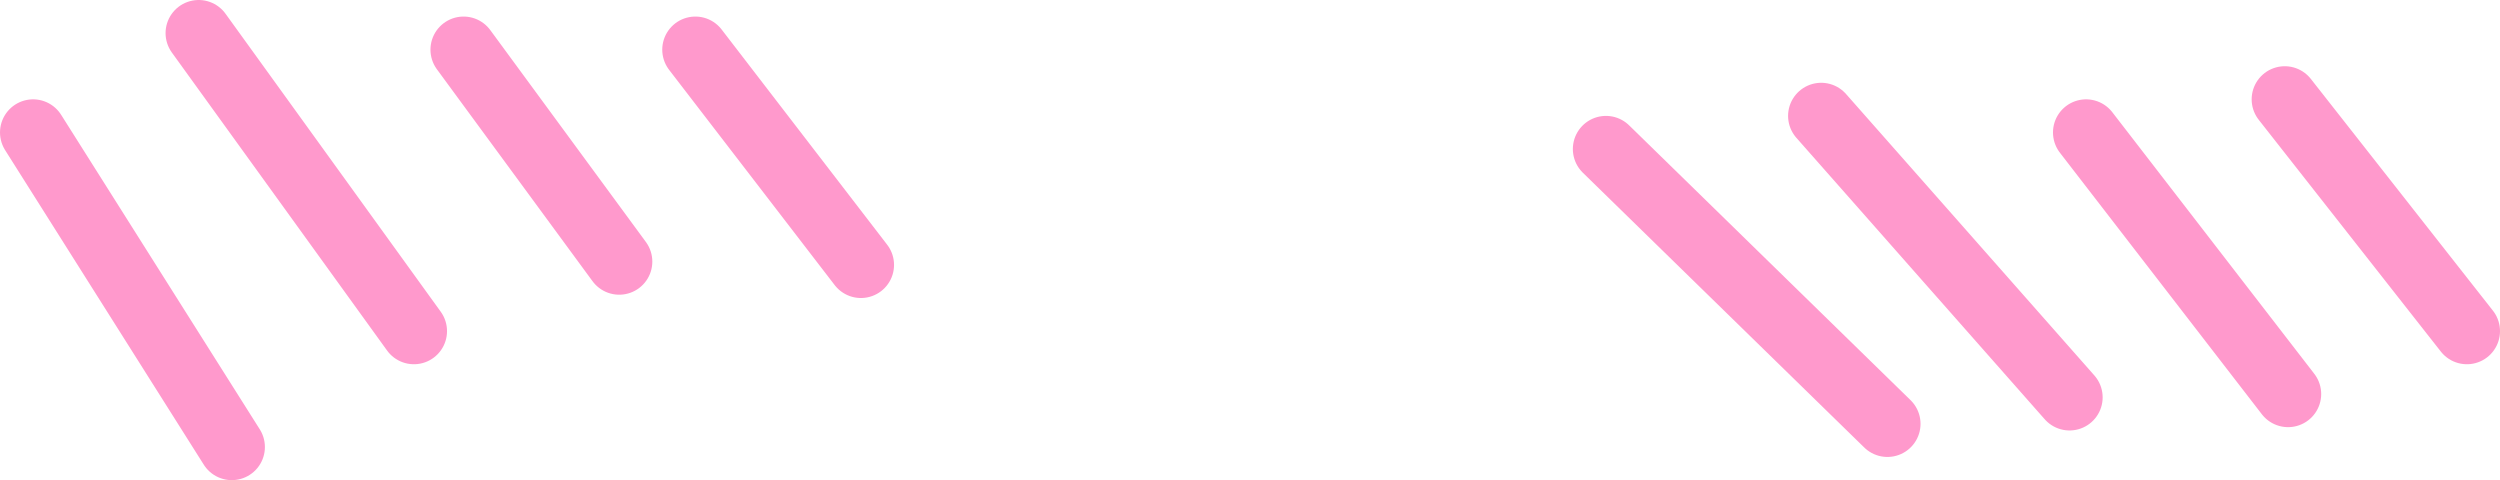 <?xml version="1.0" encoding="UTF-8" standalone="no"?>
<svg xmlns:xlink="http://www.w3.org/1999/xlink" height="7.25px" width="37.75px" xmlns="http://www.w3.org/2000/svg">
  <g transform="matrix(1.0, 0.0, 0.0, 1.0, -338.25, -136.25)">
    <path d="M372.75 137.75 L375.5 141.25 M365.75 138.0 L369.5 142.25 M369.75 138.25 L372.8 142.2 M348.75 137.0 L351.25 140.25 M345.25 137.0 L347.6 140.2 M341.25 136.75 L344.5 141.25 M338.75 138.25 L341.75 143.0 M362.5 138.5 L366.75 142.65" fill="none" stroke="#ff99cc" stroke-linecap="round" stroke-linejoin="round" stroke-width="1.0"/>
  </g>
</svg>
